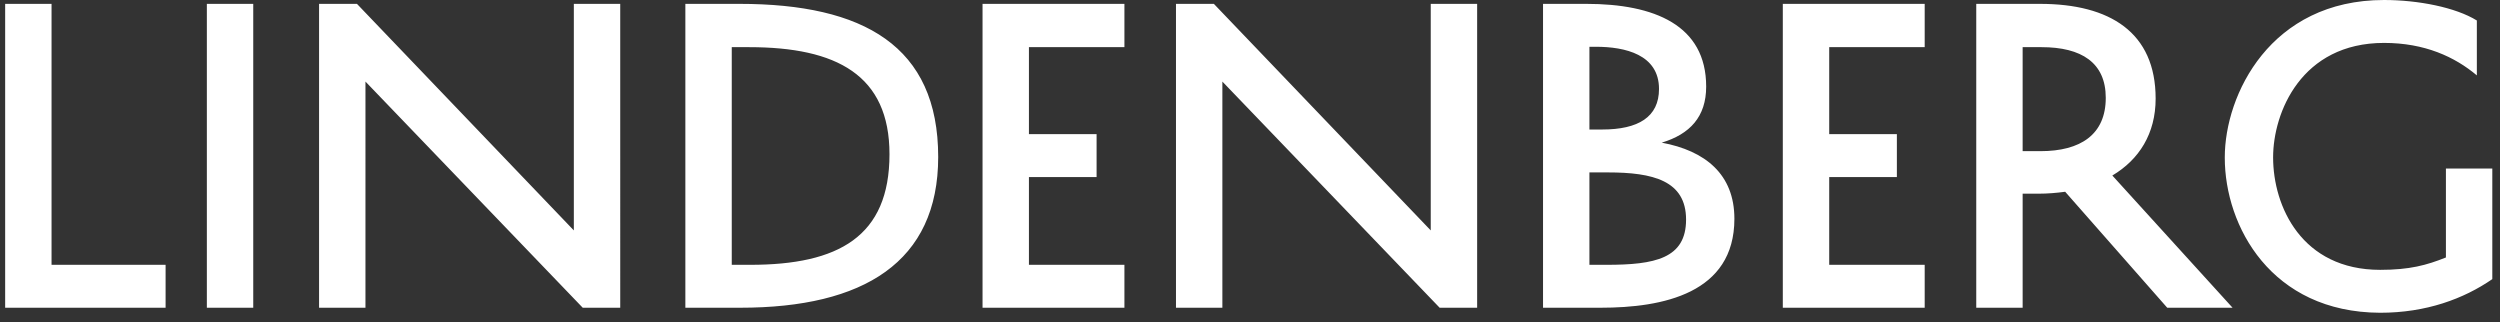 <?xml version="1.0" encoding="UTF-8"?> <svg xmlns="http://www.w3.org/2000/svg" width="194" height="25" fill="none"><rect width="100%" height="100%" fill="#333333" stroke="none"/><path d="M12.85 20.55H4V.3H.4v23.58h12.45v-3.33ZM16.052.3v23.58h3.6V.3h-3.6ZM44.53.3v17.58L27.7.3h-2.94v23.58h3.6V6.33l16.86 17.55h2.91V.3h-3.6ZM57.444 23.88c9.57 0 15.36-3.54 15.36-11.7 0-8.61-5.79-11.88-15.42-11.88h-4.2v23.58h4.26Zm-.66-20.22h1.35c6.78 0 10.89 2.16 10.89 8.31 0 6.39-3.96 8.58-10.8 8.58h-1.44V3.66ZM87.255 20.55h-7.41v-6.81h5.25v-3.33h-5.25V3.66h7.41V.3h-11.01v23.58h11.01v-3.33ZM111.026.3v17.58L94.196.3h-2.94v23.58h3.6V6.33l16.86 17.55h2.91V.3h-3.6ZM124.209 23.88c4.83 0 10.38-1.11 10.38-6.9 0-3.45-2.25-5.28-5.64-5.91 2.19-.66 3.45-2.01 3.45-4.35 0-4.77-4.02-6.42-9.3-6.42h-3.36v23.58h4.47Zm6.63-6.84c0 3.03-2.43 3.51-6.18 3.51h-1.32v-7.17h1.44c3.48 0 6.06.63 6.06 3.66Zm-7.5-6.99V3.63h.51c2.25 0 4.89.6 4.89 3.27 0 2.19-1.62 3.15-4.41 3.15h-.99ZM149.356 20.55h-7.409v-6.81h5.25v-3.33h-5.25V3.66h7.409V.3h-11.01v23.58h11.01v-3.33ZM168.177 23.88h5.07l-9.33-10.26c2.07-1.23 3.36-3.24 3.36-5.97 0-5.13-3.54-7.35-8.97-7.35h-4.95v23.58h3.6v-8.85h1.23c.72 0 1.41-.06 2.07-.15l7.92 9Zm-11.22-20.22h1.47c3.09 0 4.98 1.2 4.98 3.93 0 2.85-1.95 4.14-5.07 4.14h-1.38V3.66ZM172.643 12.24c0 5.31 3.6 12 12.06 12.03 3.57 0 6.48-1.08 8.7-2.61v-8.58h-3.6v6.9c-1.5.6-2.82.96-5.1.96-6.09 0-8.31-4.92-8.31-8.73 0-3.48 2.19-8.88 8.61-8.88 3.15 0 5.49 1.08 7.2 2.52V1.59c-1.65-1.02-4.56-1.59-7.2-1.59-8.82 0-12.36 7.35-12.36 12.21v.03Z" fill="#fff"></path></svg> 